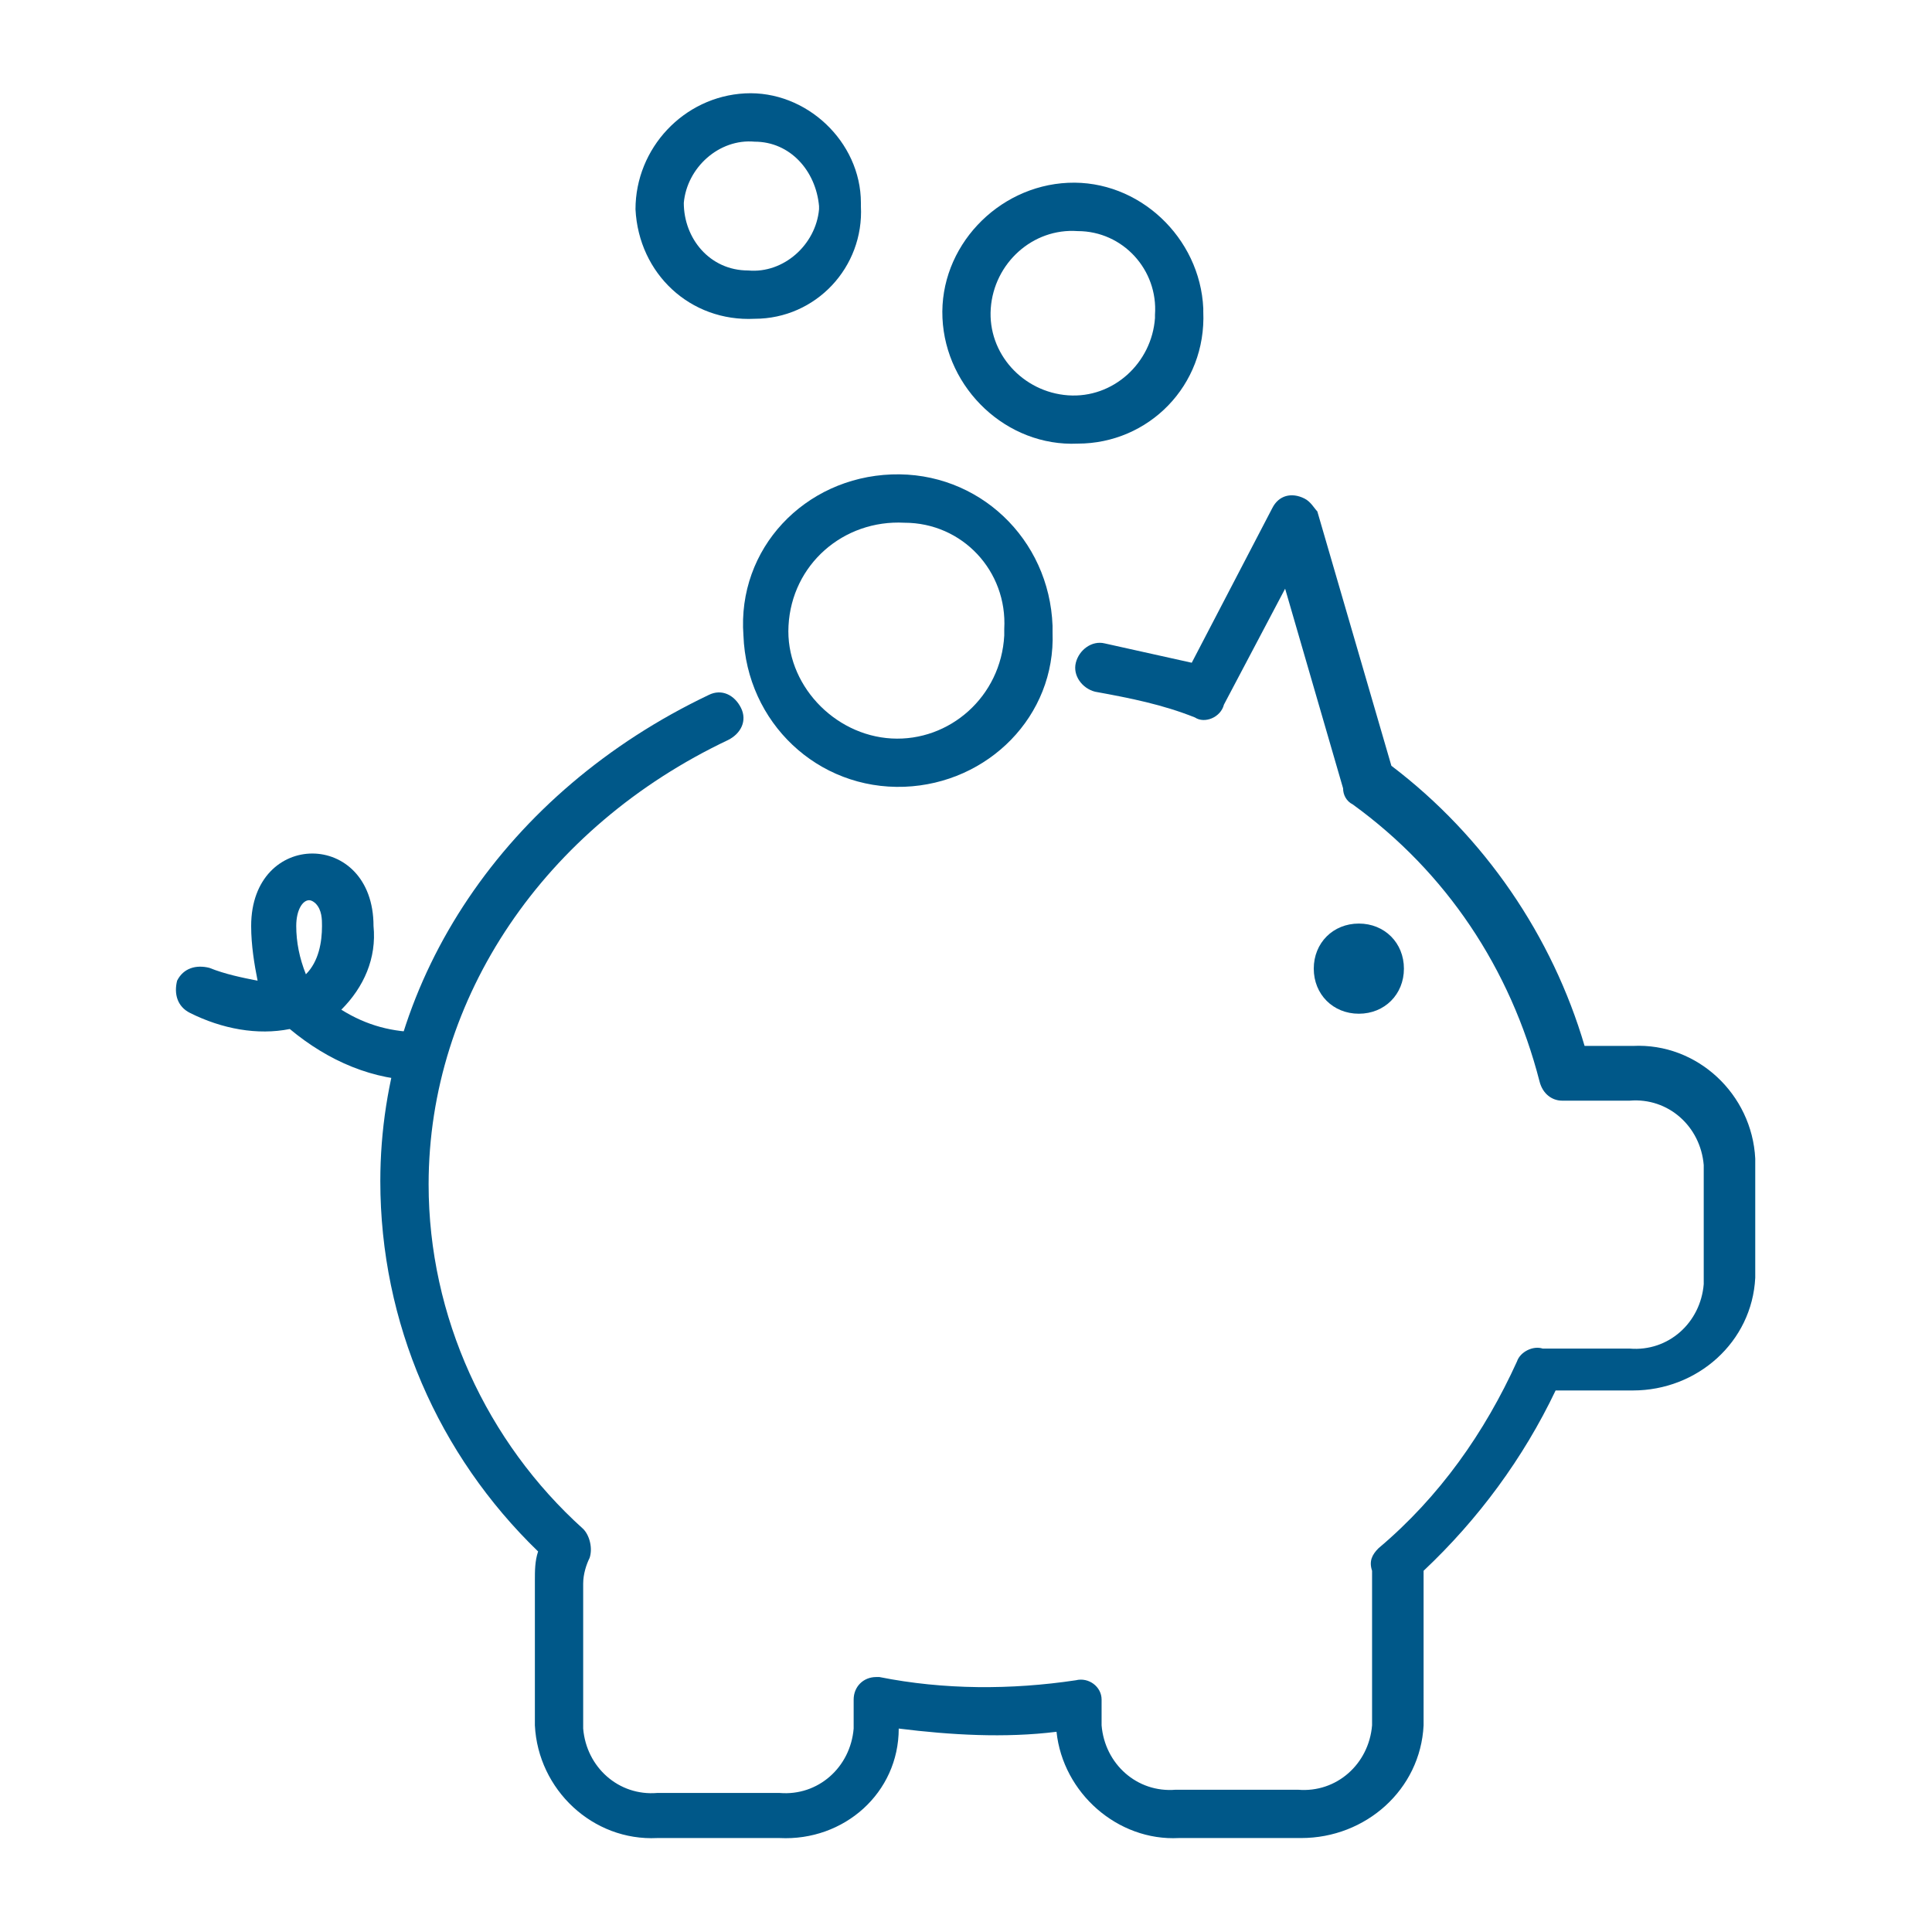<?xml version="1.0" encoding="utf-8"?>
<!-- Generator: Adobe Illustrator 24.1.2, SVG Export Plug-In . SVG Version: 6.00 Build 0)  -->
<svg version="1.1" id="Layer_1" xmlns="http://www.w3.org/2000/svg" xmlns:xlink="http://www.w3.org/1999/xlink" x="0px" y="0px"
	 viewBox="0 0 60 60" style="enable-background:new 0 0 60 60;" xml:space="preserve">
<style type="text/css">
	.st0{fill:#005889;}
</style>
<g id="market-rate-icon" transform="translate(-265.85 -972.723)">
	<g id="Group_62" transform="translate(265.85 972.723)">
		<g id="Group_58" transform="translate(0 12.582)">
			<g id="Group_56" transform="translate(6.311)">
				<path id="Path_291" class="st0" d="M17.9,44.5h-3.8c-2,0.1-3.7-1.5-3.8-3.5v-4.5c0-0.3,0-0.6,0.1-0.9c-3.1-3-4.9-7.1-4.9-11.5
					c0-6.3,3.9-12.1,10.2-15.1c0.4-0.2,0.8,0,1,0.4s0,0.8-0.4,1l0,0c-5.7,2.7-9.3,8-9.3,13.8c0,4.1,1.8,8,4.8,10.7
					c0.2,0.2,0.3,0.6,0.2,0.9c-0.1,0.2-0.2,0.5-0.2,0.8v4.5c0.1,1.2,1.1,2.1,2.3,2h3.8c1.2,0.1,2.2-0.8,2.3-2v-0.9
					c0-0.4,0.3-0.7,0.7-0.7c0,0,0.1,0,0.1,0c2,0.4,4.1,0.4,6.1,0.1c0.4-0.1,0.8,0.2,0.8,0.6c0,0,0,0.1,0,0.1V41
					c0.1,1.2,1.1,2.1,2.3,2h3.8c1.2,0.1,2.2-0.8,2.3-2v-4.5c0-0.1,0-0.2,0-0.3c-0.1-0.3,0-0.5,0.2-0.7c1.9-1.6,3.3-3.6,4.3-5.8
					c0.1-0.3,0.5-0.5,0.8-0.4c0.2,0,0.3,0,0.5,0h2.2c1.2,0.1,2.2-0.8,2.3-2v-3.7c-0.1-1.2-1.1-2.1-2.3-2h-2.1
					c-0.3,0-0.6-0.2-0.7-0.6c-0.9-3.5-2.9-6.5-5.8-8.6c-0.2-0.1-0.3-0.3-0.3-0.5l-1.8-6.2l-1.9,3.6c0,0,0,0,0,0
					c-0.1,0.4-0.6,0.6-0.9,0.4c-1-0.4-2-0.6-3.1-0.8c-0.4-0.1-0.7-0.5-0.6-0.9c0.1-0.4,0.5-0.7,0.9-0.6c0.9,0.2,1.8,0.4,2.7,0.6
					l2.5-4.8c0.2-0.4,0.6-0.5,1-0.3c0.2,0.1,0.3,0.3,0.4,0.4l2.3,7.9c2.9,2.2,5,5.3,6,8.7h1.5c2-0.1,3.7,1.5,3.8,3.5v3.7
					c-0.1,2-1.8,3.5-3.8,3.5h-2.2c-0.1,0-0.1,0-0.2,0c-1,2.1-2.4,4-4.1,5.6c0,0.1,0,0.1,0,0.2V41c-0.1,2-1.8,3.5-3.8,3.5h-3.8
					c-1.9,0.1-3.6-1.4-3.8-3.3c-1.6,0.2-3.3,0.1-4.9-0.1C21.6,43.1,19.9,44.6,17.9,44.5z"/>
			</g>
			<g id="Group_57" transform="translate(0 11.075)">
				<path id="Path_292" class="st0" d="M13.1,9.9c-1.5,0-2.9-0.6-4.1-1.6C8,8.5,6.9,8.3,5.9,7.8c-0.4-0.2-0.5-0.6-0.4-1c0,0,0,0,0,0
					c0.2-0.4,0.6-0.5,1-0.4c0.5,0.2,1,0.3,1.5,0.4C7.9,6.3,7.8,5.7,7.8,5.1c0-3,3.8-3,3.8,0c0.1,1-0.3,1.9-1,2.6
					c0.8,0.5,1.6,0.7,2.5,0.7c0.4,0,0.7,0.4,0.7,0.8C13.8,9.6,13.5,9.9,13.1,9.9L13.1,9.9z M9.6,4.3c-0.2,0-0.4,0.3-0.4,0.8
					c0,0.5,0.1,1,0.3,1.5c0.4-0.4,0.5-1,0.5-1.5c0-0.2,0-0.5-0.2-0.7C9.8,4.4,9.7,4.3,9.6,4.3L9.6,4.3z"/>
			</g>
			<path id="Path_293" class="st0" d="M43.6,17.5c0,0.8-0.6,1.4-1.4,1.4s-1.4-0.6-1.4-1.4c0-0.8,0.6-1.4,1.4-1.4
				S43.6,16.7,43.6,17.5L43.6,17.5z"/>
		</g>
		<g id="Group_59" transform="translate(17.888 11.834)">
			<path id="Path_294" class="st0" d="M10.2,12.6c-2.7,0.1-4.9-2-5-4.7C5,5.2,7.1,3,9.8,2.9c2.7-0.1,4.9,2,5,4.7c0,0.1,0,0.1,0,0.2
				C14.9,10.4,12.8,12.5,10.2,12.6z M10.2,4.4C8.3,4.3,6.7,5.7,6.6,7.6C6.5,9.4,8,11,9.8,11.1s3.4-1.3,3.5-3.2c0-0.1,0-0.1,0-0.2
				C13.4,5.9,12,4.4,10.2,4.4z"/>
		</g>
		<g id="Group_60" transform="translate(24.069 2.777)">
			<path id="Path_295" class="st0" d="M9.4,11c-2.2,0.1-4.1-1.7-4.2-3.9C5.1,4.9,6.9,3,9.1,2.9c2.2-0.1,4.1,1.7,4.2,3.9
				c0,0,0,0.1,0,0.1C13.4,9.2,11.6,11,9.4,11z M9.4,4.4C8,4.3,6.8,5.4,6.7,6.8c-0.1,1.4,1,2.6,2.4,2.7s2.6-1,2.7-2.4
				c0,0,0-0.1,0-0.1C11.9,5.6,10.8,4.4,9.4,4.4L9.4,4.4z"/>
		</g>
		<g id="Group_61" transform="translate(14.536)">
			<path id="Path_296" class="st0" d="M8.9,9.9C6.9,10,5.3,8.5,5.2,6.5C5.2,4.6,6.7,3,8.6,2.9c1.9-0.1,3.6,1.5,3.6,3.4
				c0,0,0,0.1,0,0.1C12.3,8.3,10.8,9.9,8.9,9.9z M8.9,4.4C7.8,4.3,6.8,5.2,6.7,6.3C6.7,7.4,7.5,8.4,8.7,8.4c1.1,0.1,2.1-0.8,2.2-1.9
				c0,0,0-0.1,0-0.1C10.8,5.3,10,4.4,8.9,4.4L8.9,4.4z"/>
		</g>
	</g>
</g>
</svg>
